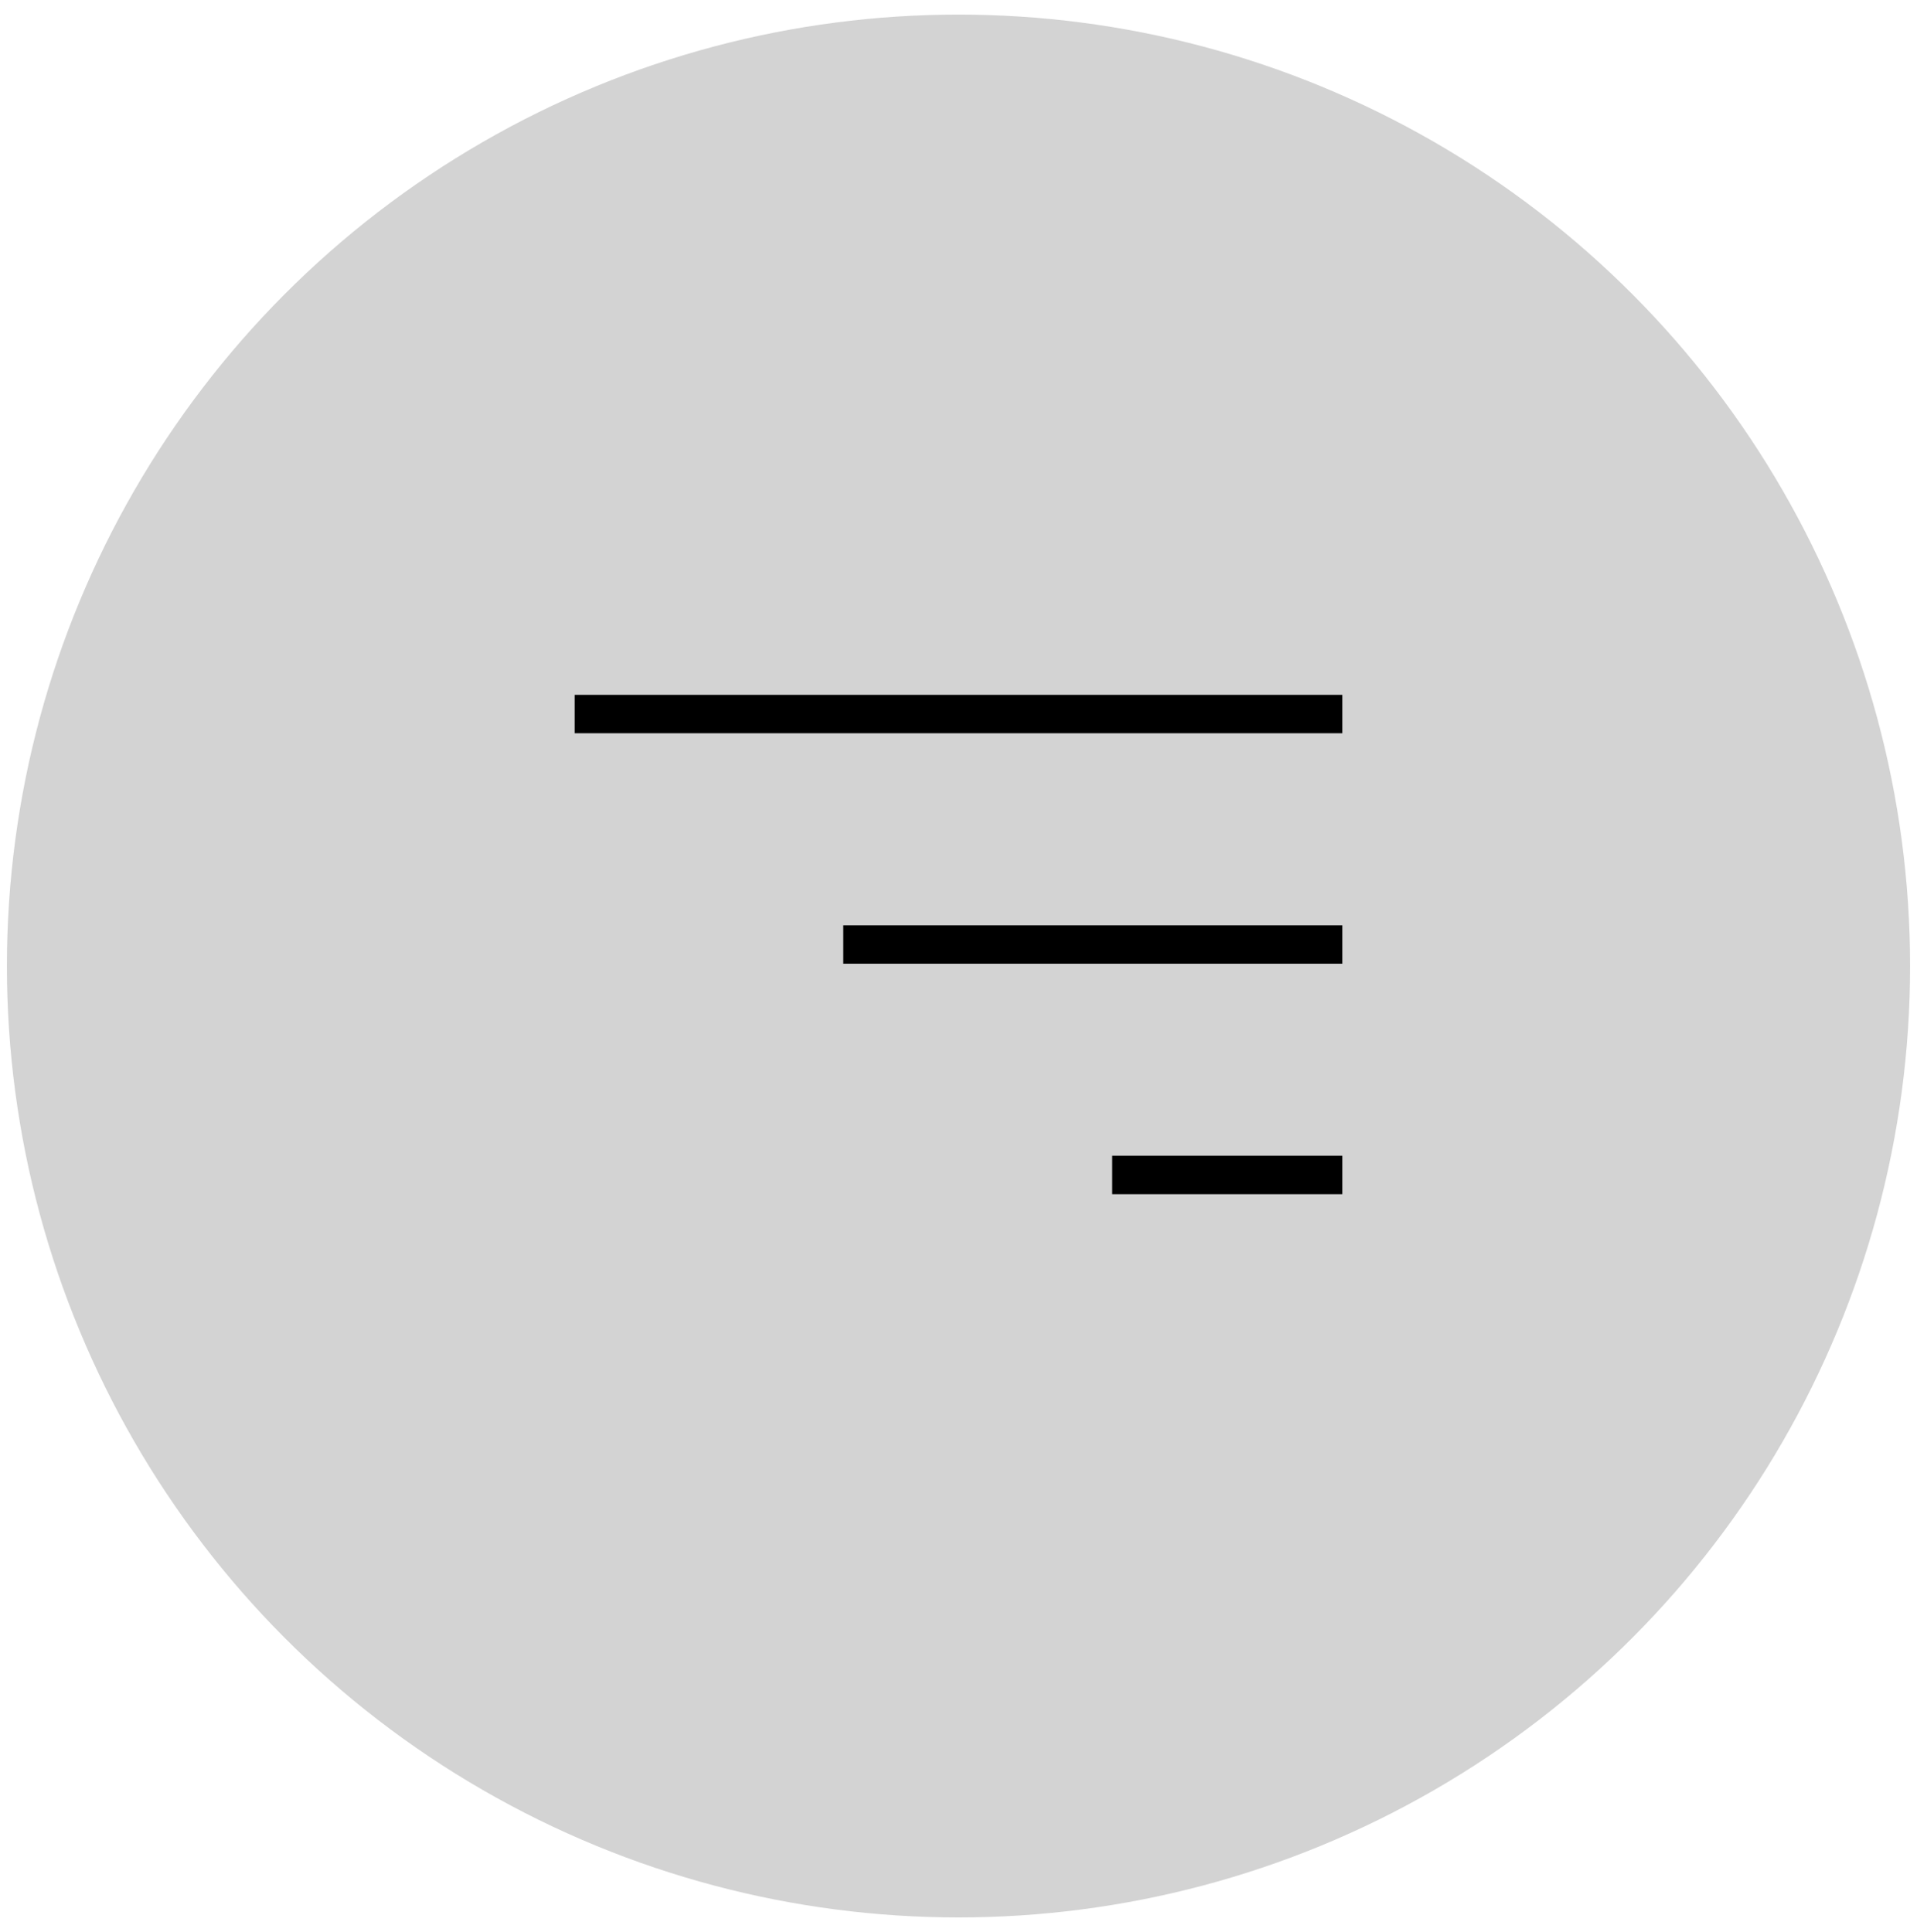 <svg xmlns="http://www.w3.org/2000/svg" id="Layer_1" viewBox="0 0 49.9 50.3"><circle cx="24.95" cy="25.15" r="24.77" fill="#d3d3d3"></circle><line x1="34.94" y1="24.59" x2="21.95" y2="24.59" fill="none" stroke="#000" stroke-miterlimit="10"></line><line x1="34.94" y1="30.59" x2="28.95" y2="30.59" fill="none" stroke="#000" stroke-miterlimit="10"></line><line x1="34.94" y1="18.59" x2="14.96" y2="18.59" fill="none" stroke="#000" stroke-miterlimit="10"></line></svg>